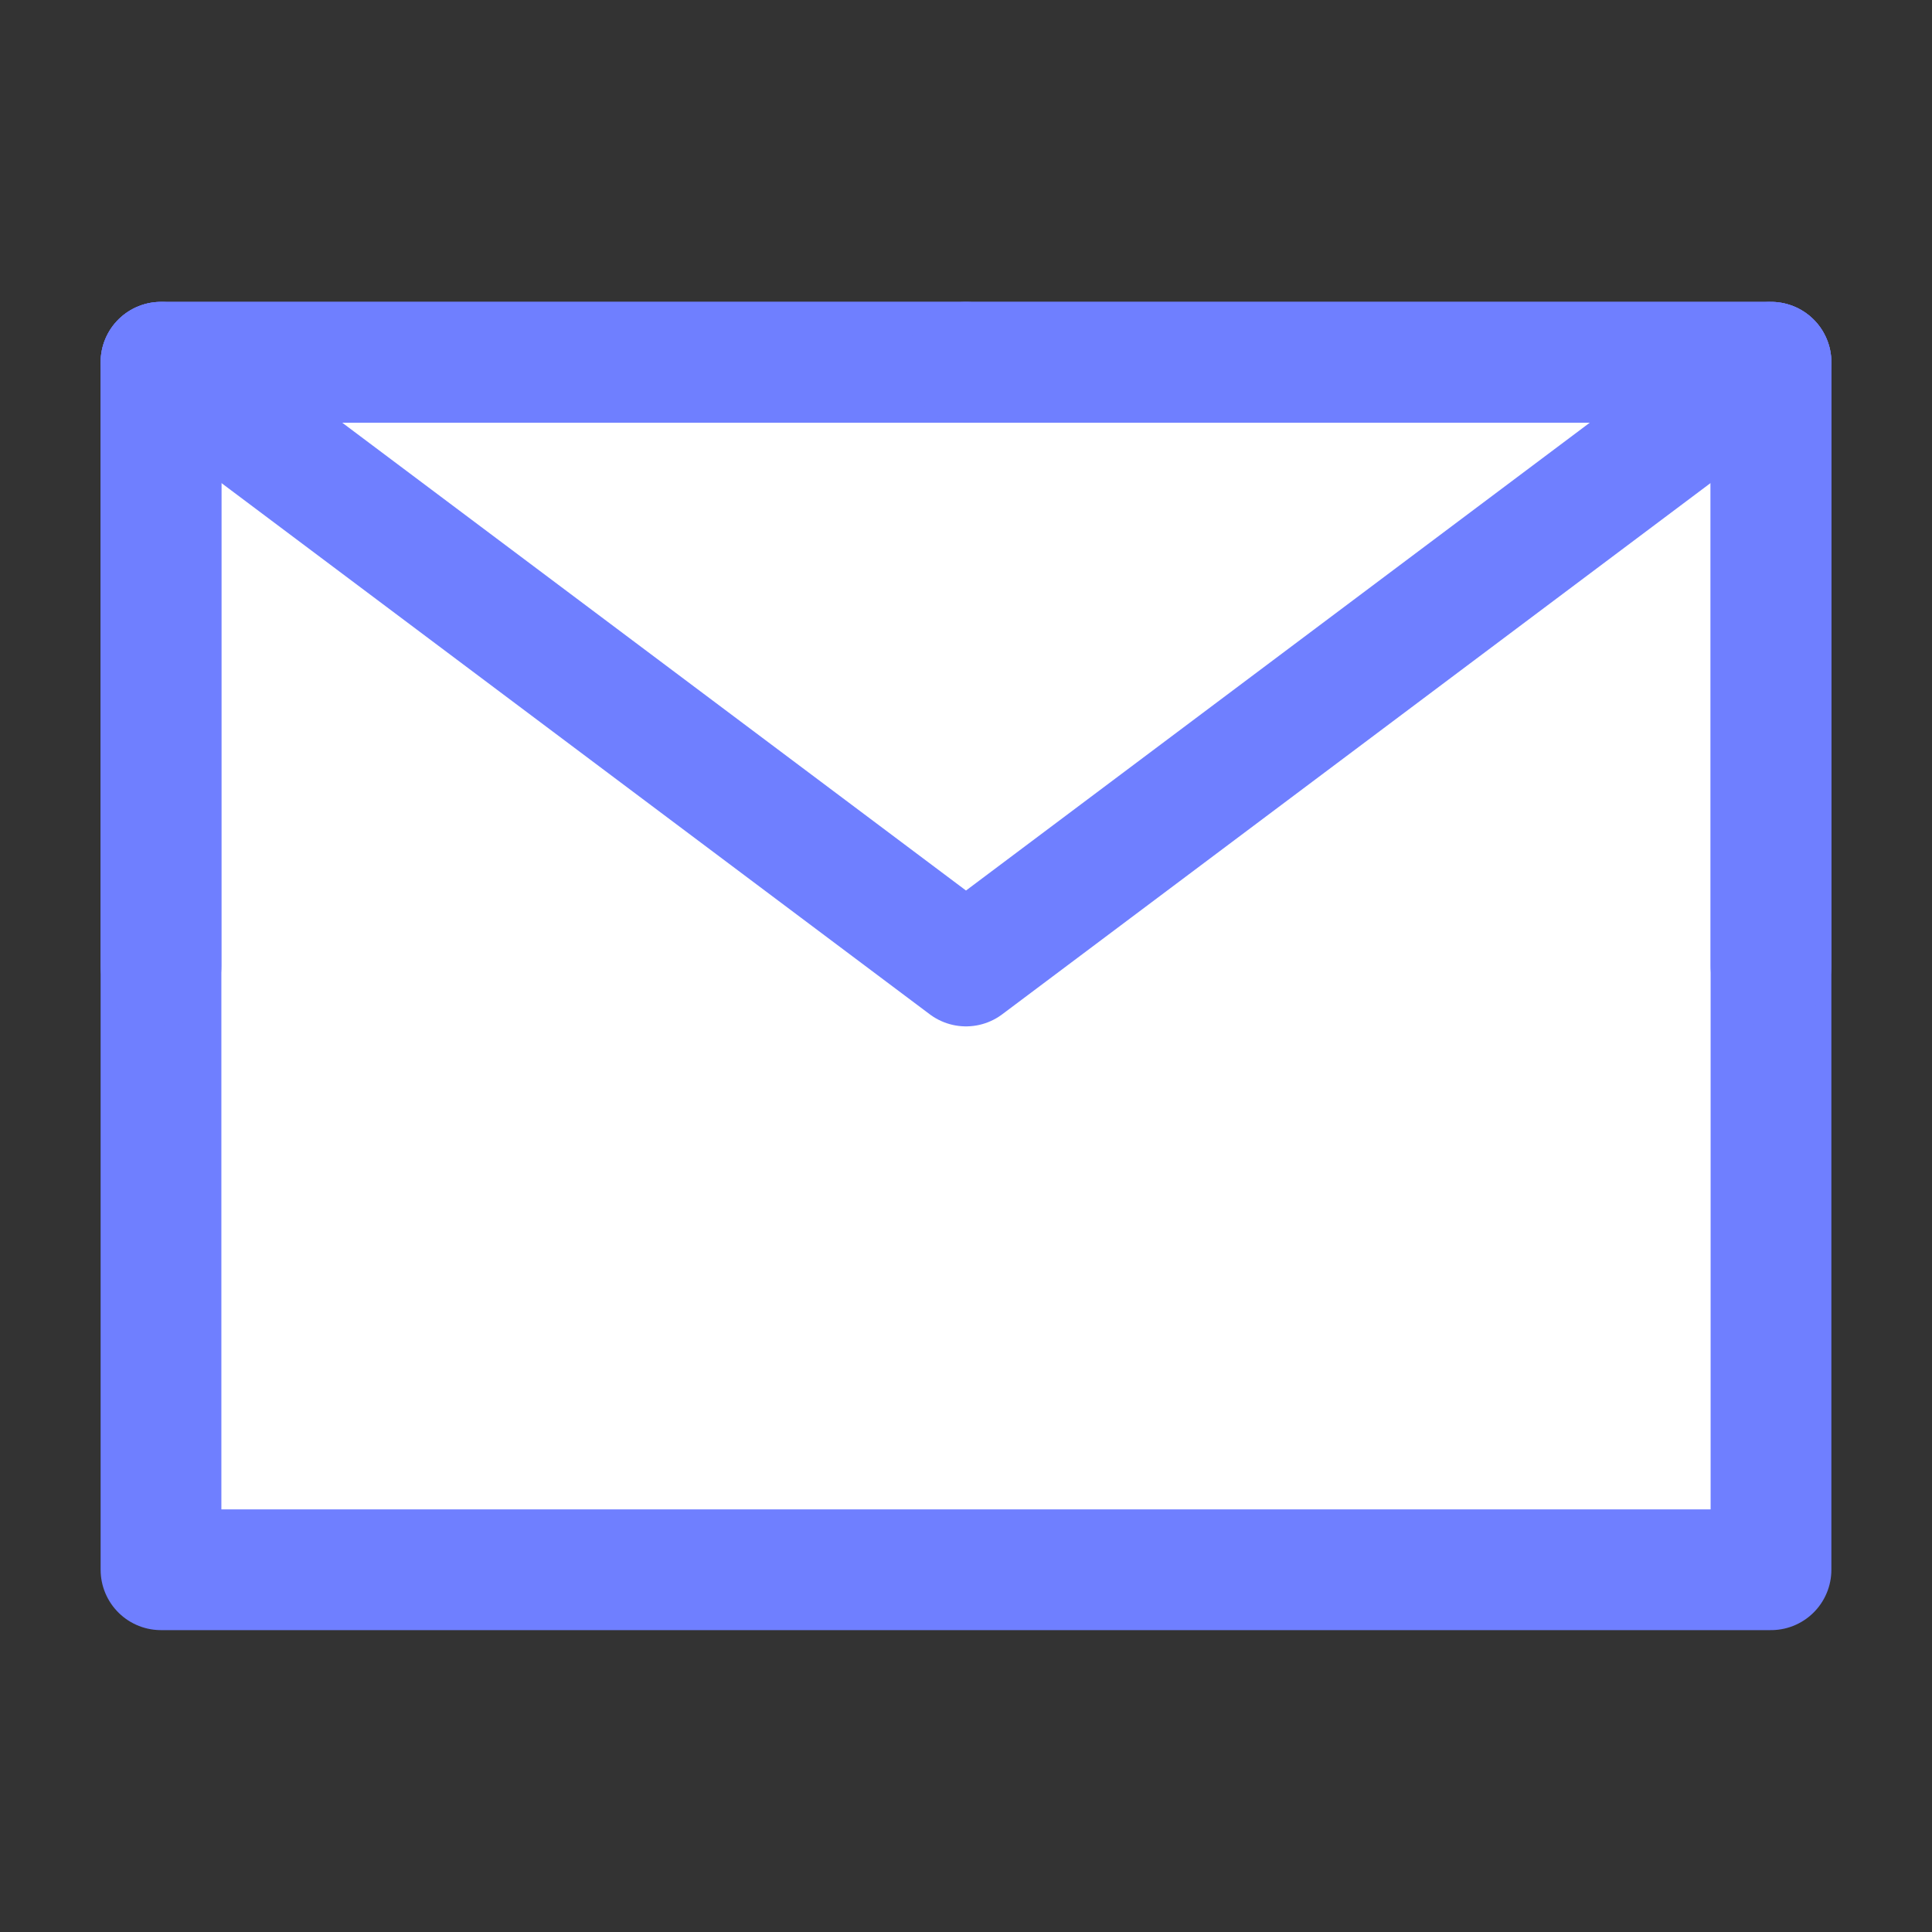 <?xml version="1.0" encoding="UTF-8"?><svg width="24" height="24" viewBox="0 0 48 48" fill="none" xmlns="http://www.w3.org/2000/svg"><rect x="0" y="0" width="48" height="48" fill="#333333" stroke="none"/><path d="M4 39H44V24V9H24H4V24V39Z" fill="#fff" stroke="#6f7fff" stroke-width="3" stroke-linejoin="round"/><path d="M4 9L24 24L44 9" stroke="#6f7fff" stroke-width="3" stroke-linecap="round" stroke-linejoin="round"/><path d="M24 9H4V24" stroke="#6f7fff" stroke-width="3" stroke-linecap="round" stroke-linejoin="round"/><path d="M44 24V9H24" stroke="#6f7fff" stroke-width="3" stroke-linecap="round" stroke-linejoin="round"/></svg>